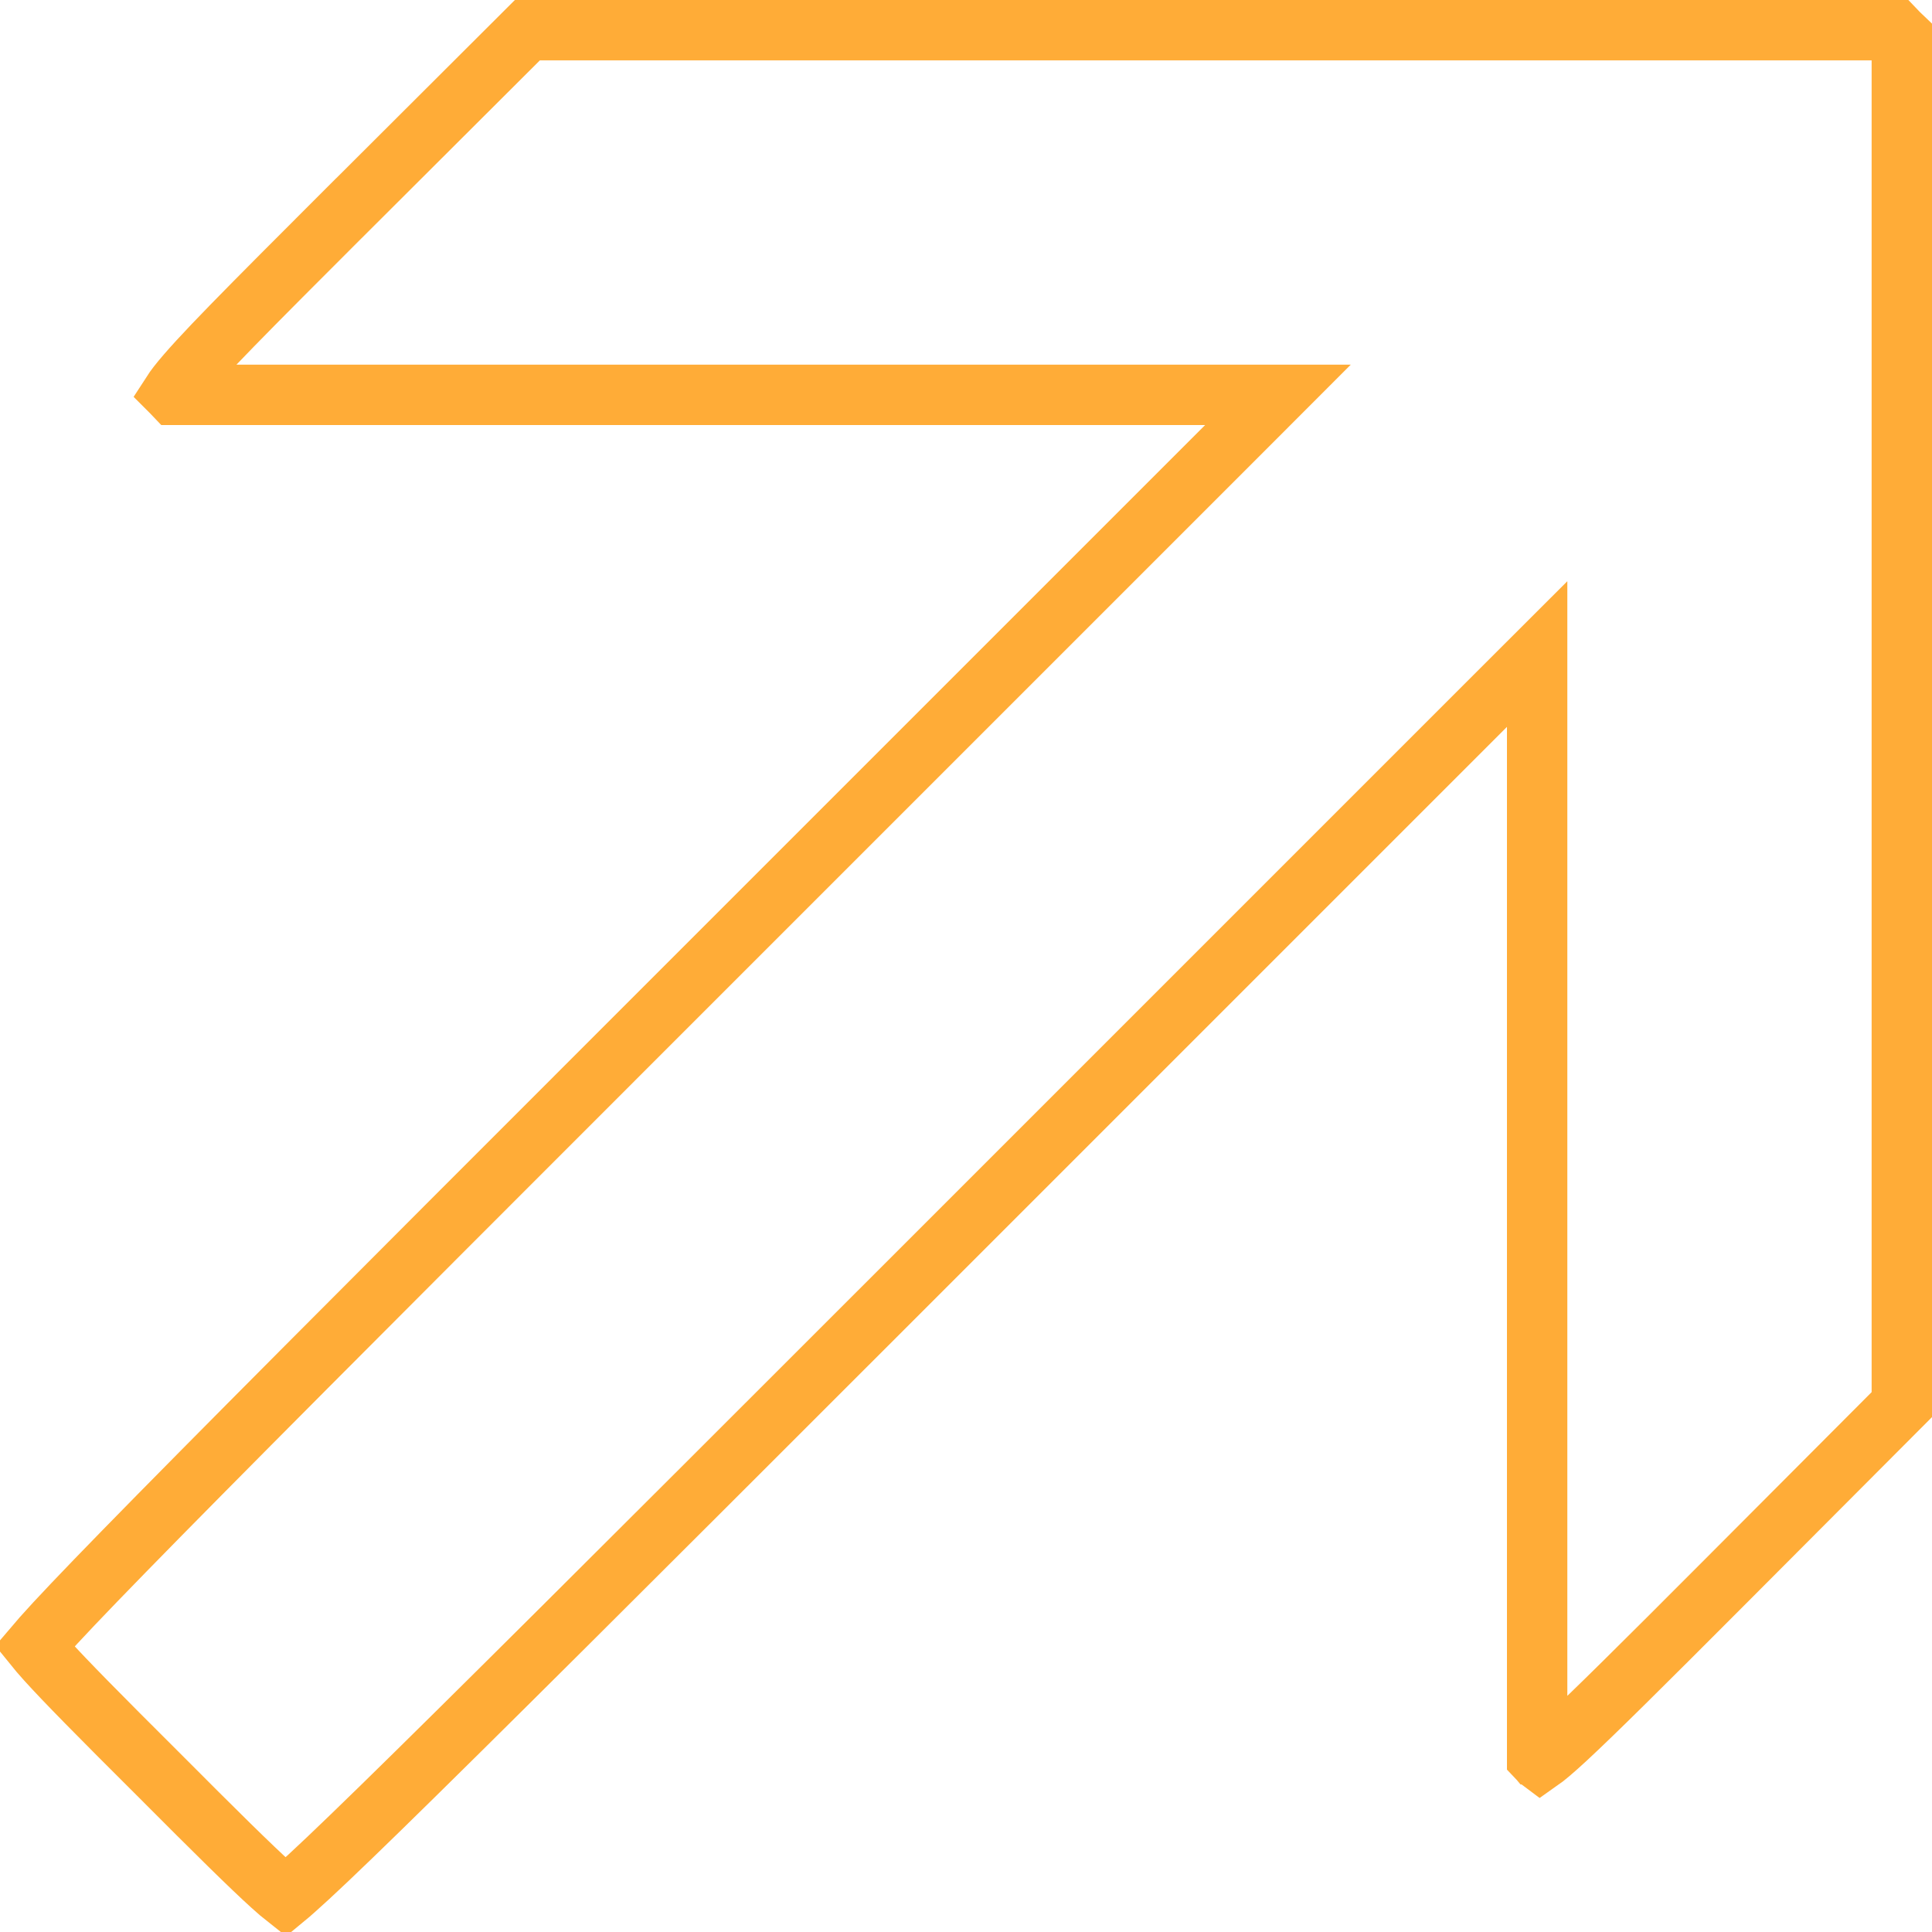 <svg width="32" height="32" viewBox="0 0 32 32" fill="none" xmlns="http://www.w3.org/2000/svg">
<path d="M31.439 0.546L31.446 0.554L31.454 0.561L31.5 0.605L31.5 11.936L31.5 23.265L28.55 26.223L28.55 26.223C27.175 27.602 26.401 28.369 25.944 28.793C25.722 28.998 25.591 29.107 25.511 29.163C25.507 29.16 25.504 29.157 25.502 29.156L25.502 29.156L25.497 29.15L25.46 29.111L25.46 20.672L25.46 12.04L25.46 10.833L24.606 11.686L14.622 21.67C10.238 26.055 7.738 28.547 6.309 29.942C5.593 30.641 5.152 31.059 4.879 31.3C4.821 31.352 4.772 31.394 4.732 31.427C4.675 31.382 4.6 31.319 4.501 31.229C4.157 30.918 3.593 30.362 2.618 29.383L2.617 29.382C1.638 28.407 1.082 27.843 0.771 27.499C0.682 27.4 0.618 27.325 0.572 27.268C0.606 27.228 0.648 27.179 0.7 27.12C0.941 26.848 1.359 26.407 2.058 25.691C3.453 24.262 5.945 21.762 10.33 17.378L20.314 7.394L21.167 6.54L19.96 6.54L11.312 6.54L2.885 6.54L2.865 6.519L2.865 6.519L2.86 6.513C2.857 6.51 2.854 6.507 2.852 6.505C2.872 6.474 2.901 6.433 2.941 6.381C3.278 5.949 4.074 5.153 5.758 3.469L5.777 3.45L5.778 3.45L8.735 0.5L20.064 0.5L31.395 0.5L31.439 0.546Z" stroke="#FFAC37"/>
</svg>
